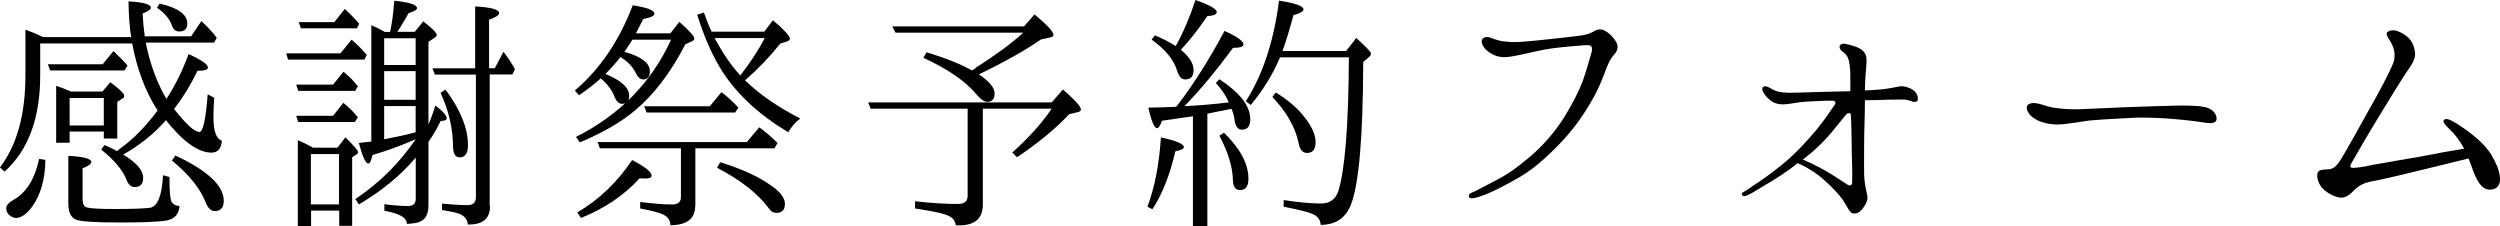 <?xml version="1.0" encoding="UTF-8"?><svg id="_レイヤー_2" xmlns="http://www.w3.org/2000/svg" width="231.93" height="21.01" viewBox="0 0 231.93 21.01"><g id="_レイヤー_1-2"><path d="m17.49,5.02c1.2.53,1.8.95,1.8,1.25,0,.19-.32.3-.97.3-.62,1.3-1.32,2.43-2.08,3.42l-.09.12c1.11,1.41,1.87,2.13,2.36,2.13.32,0,.58-1.16.76-3.49l.6.32c-.05.76-.07,1.37-.07,1.78,0,1.3.25,2.04.79,2.2-.07.74-.39,1.11-.97,1.11-1.23,0-2.64-1.02-4.23-3.01-1.06,1.23-2.38,2.29-3.96,3.19,1.23.74,1.85,1.46,1.85,2.15,0,.58-.25.86-.79.86-.32,0-.58-.21-.74-.65-.37-.93-1.16-1.87-2.36-2.82l.3-.42c.6.25,1,.46,1.16.56l.16-.14c1.27-.88,2.48-2.11,3.61-3.63-1.11-1.71-1.9-3.79-2.36-6.22H3.73v2.96c0,3.98-1.11,6.97-3.31,8.93l-.42-.39c1.57-2.06,2.36-4.91,2.36-8.56V2.75c.56.21,1.11.44,1.64.69h8.17c-.14-.86-.23-1.94-.25-3.31,1.39.07,2.08.28,2.08.58,0,.16-.25.35-.76.53.02.72.09,1.41.19,2.13h4.3l.95-1.41c.58.53,1.06,1.04,1.43,1.55l-.25.44h-6.34c.39,1.97,1.04,3.73,1.92,5.23.83-1.27,1.5-2.66,2.06-4.17ZM4.21,14.83c-.02,1.76-.42,3.19-1.18,4.28-.53.74-1.06,1.11-1.55,1.11-.23,0-.46-.12-.67-.32-.16-.16-.23-.37-.23-.58,0-.28.23-.53.69-.79,1.18-.67,1.97-1.94,2.36-3.79l.58.09Zm6.32-10.09c.53.51.97.95,1.3,1.34l-.28.46h-6.9l-.21-.58h5.09l1-1.23Zm-1.04,3.77l.74-.88c.86.62,1.3,1.06,1.3,1.27,0,.09-.05.19-.19.25l-.46.3v3.4h-1.25v-.65h-3.17v1.04h-1.25v-5.28c.46.16.9.32,1.37.53h2.92Zm6.36,10.07c.12.32.39.51.81.53-.07.76-.46,1.2-1.18,1.34-.76.14-2.22.19-4.4.19-2.31,0-3.68-.09-4.07-.28-.44-.21-.67-.69-.67-1.43v-4.47c1.41.07,2.13.25,2.13.58,0,.16-.28.37-.81.58v2.94c.02.39.16.63.42.69.32.09,1.18.14,2.55.14,1.78,0,2.87-.05,3.31-.12.69-.14,1.09-1.13,1.18-3.01l.6.16c0,1.11.05,1.83.14,2.15Zm-9.39-6.94h3.17v-2.55h-3.17v2.55ZM17.38,2.18c0,.49-.25.74-.76.74-.32,0-.56-.19-.67-.56-.21-.6-.67-1.16-1.39-1.64l.25-.39c1.71.39,2.57,1.02,2.57,1.85Zm3.38,16.45c0,.62-.28.95-.83.95-.37,0-.65-.28-.86-.83-.49-1.25-1.53-2.55-3.12-3.86l.32-.46c2.99,1.39,4.49,2.8,4.49,4.21Z"/><path d="m32.62,3.68c.42.35.88.81,1.41,1.41l-.23.44h-7.08l-.16-.58h5.02l1.04-1.27Zm-.76,2.99c.07.05.21.14.37.3.3.25.63.6.97,1.04l-.25.42h-5.28l-.19-.58h3.42l.95-1.18Zm0,2.87c.53.44,1,.9,1.34,1.34l-.28.44h-5.25l-.19-.58h3.42l.95-1.2Zm-.56,4.17l.74-.97c.79.76,1.18,1.23,1.18,1.37,0,.09-.07.16-.16.23l-.39.25v6.36h-1.2v-1.41h-2.61v1.48h-1.23v-8.01c.58.23,1.04.49,1.41.69h2.27Zm.69-12.89c.42.39.88.86,1.34,1.39l-.23.42h-5.18l-.21-.58h3.31l.97-1.23Zm-3.15,18.14h2.61v-4.67h-2.61v4.67Zm4.47.02l-.35-.51c2.29-1.53,4.14-3.4,5.6-5.55-1.43.62-2.78,1.11-4,1.46-.12.53-.25.79-.39.79-.25,0-.53-.63-.88-1.9.3-.05.69-.09,1.16-.14V2.34c.35.14.76.35,1.25.62h.49c.19-.83.3-1.8.39-2.89,1.41.14,2.11.37,2.11.69,0,.14-.25.3-.79.46l-.16.3c-.44.74-.72,1.23-.88,1.43h1.62l.79-.97c.83.65,1.25,1.06,1.25,1.27,0,.09-.07.16-.19.25l-.58.37v7.68c.19-.42.39-.99.65-1.76.69.53,1.04.93,1.04,1.2,0,.14-.19.23-.56.23-.32.67-.69,1.32-1.13,1.94v5.92c0,.97-.42,1.5-1.27,1.62-.37.05-.62.07-.74.07v-.02c0-.56-.69-.95-2.08-1.2v-.6c.93.12,1.67.16,2.22.16.46,0,.69-.23.69-.67v-3.82c-1.41,1.67-3.17,3.1-5.25,4.33Zm5.25-15.43h-2.92v2.48h2.92v-2.48Zm0,3.05h-2.92v2.66h2.92v-2.66Zm0,3.24h-2.92v3.08c1.11-.21,2.08-.42,2.92-.65v-2.43Zm6.9,9.3c0,1.16-.69,1.71-2.06,1.69-.02-.44-.28-.76-.72-.97-.3-.12-.86-.25-1.67-.37v-.6c.93.09,1.71.14,2.38.14.51,0,.76-.25.76-.74V6.92h-3.8l-.23-.58h3.96V.6c1.48.07,2.22.28,2.22.62,0,.19-.3.39-.93.6v4.51h.53l.81-1.53c.42.56.79,1.11,1.06,1.62l-.23.49h-2.11v12.22Zm-2.04-5.72c0,.79-.25,1.18-.79,1.18-.39,0-.6-.35-.6-1.06-.02-1.69-.42-3.33-1.16-4.93l.46-.3c1.39,1.87,2.08,3.59,2.08,5.11Z"/><path d="m57.93,4.81c1.57.44,2.36,1.04,2.36,1.8,0,.51-.21.76-.62.76-.25,0-.49-.19-.65-.53-.28-.6-.76-1.13-1.46-1.55-.39.51-.86,1.04-1.39,1.57,1.46.6,2.2,1.27,2.2,2.01,0,.51-.23.76-.67.76-.28,0-.49-.21-.67-.6-.23-.65-.67-1.23-1.3-1.76-.46.42-1.11.95-2.01,1.57l-.39-.44c2.31-1.97,4.12-4.6,5.37-7.91,1.34.21,2.01.46,2.01.79,0,.19-.35.35-1.04.49-.37.74-.6,1.18-.67,1.32h3.19l.83-1.06c.93.81,1.39,1.32,1.39,1.55,0,.09-.07.19-.21.25l-.62.28c-1.37,2.66-2.94,4.7-4.7,6.16-1.3,1.09-2.99,2.06-5.09,2.94l-.35-.51c4.05-2.04,6.99-5.04,8.82-9.02h-3.59c-.12.21-.37.58-.74,1.13Zm.72,10.04c1.2.63,1.8,1.11,1.8,1.43,0,.19-.19.28-.58.28-.21,0-.39-.02-.53-.02-1.46,1.6-3.29,2.82-5.44,3.68l-.35-.51c1.99-1.16,3.7-2.78,5.09-4.86Zm5.85,4.21c0,1.23-.76,1.83-2.31,1.83,0-.49-.25-.81-.74-1.02-.28-.14-.97-.32-2.06-.53v-.6c1.16.14,2.15.23,2.99.23.51,0,.79-.23.79-.67v-4.54h-7.52l-.21-.58h13.84l1.16-1.37c.6.44,1.18.93,1.69,1.46l-.28.49h-7.34v5.3Zm2.43-10.51c.53.39,1.06.88,1.57,1.43l-.3.46h-8.21l-.23-.58h6.09l1.09-1.32Zm7.31,2.45c-.44.32-.81.74-1.11,1.27-2.68-1.6-4.7-3.47-6.09-5.6-.9-1.39-1.69-3.17-2.36-5.3l.62-.21c.28.76.51,1.37.72,1.78h4.88l.81-1.06c1.04.88,1.57,1.46,1.57,1.71,0,.09-.09.19-.25.25l-.65.21c-.95,1.2-2.04,2.34-3.26,3.4,1.3,1.27,2.99,2.45,5.11,3.54Zm-3.29-7.47h-4.65c.74,1.39,1.53,2.55,2.38,3.47.88-1.13,1.64-2.27,2.27-3.47Zm.74,13.79c.76.56,1.13,1.09,1.13,1.6,0,.56-.28.83-.79.83-.28,0-.53-.14-.72-.44-1.02-1.37-2.61-2.61-4.79-3.75l.3-.51c2.08.65,3.7,1.39,4.86,2.27Z"/><path d="m91.18,18.97c0,1.3-.74,1.94-2.22,1.94-.12,0-.21-.02-.3-.02-.02-.46-.35-.79-.97-.99-.46-.16-1.41-.35-2.8-.56v-.67c1.62.19,2.94.25,4,.25.58,0,.88-.25.88-.74v-8.1h-9l-.23-.58h17.03l1.04-1.2c1.11.97,1.67,1.6,1.67,1.85,0,.12-.09.21-.28.25l-.81.19c-1.27,1.37-2.89,2.68-4.84,4l-.44-.44c1.48-1.32,2.71-2.68,3.66-4.07h-6.39v8.89Zm-.67-12.68c1.83-1.16,3.31-2.24,4.42-3.26h-11.85l-.3-.58h12.22l.97-1.11c1.18.97,1.76,1.6,1.76,1.9,0,.12-.09.19-.3.23l-.86.19c-1.39.97-3.31,2.06-5.76,3.24.97.65,1.46,1.23,1.46,1.76s-.23.79-.69.79c-.25,0-.6-.23-.99-.69-1-1.2-2.61-2.34-4.93-3.4l.3-.51c1.9.58,3.31,1.16,4.21,1.69l.35-.23Z"/><path d="m107.7,12.75c1.41.3,2.13.6,2.13.9,0,.14-.25.28-.79.39-.51,2.18-1.2,3.96-2.13,5.37l-.46-.23c.67-1.78,1.09-3.93,1.25-6.43Zm1.57-3.03c1.48-1.94,2.92-4.21,4.33-6.85,1.18.53,1.76.95,1.76,1.25,0,.21-.32.32-.97.32-1.55,2.11-3.05,3.91-4.51,5.41,1.41-.07,2.8-.19,4.12-.35-.23-.56-.62-1.16-1.2-1.8l.32-.35c1.92,1.25,2.87,2.48,2.87,3.73,0,.62-.25.95-.79.95-.35,0-.58-.3-.67-.88-.02-.32-.12-.67-.28-1.06-1.13.23-1.87.39-2.24.46v10.46h-1.34v-10.23l-.28.05c-.58.09-1.46.21-2.59.37-.16.46-.32.69-.46.69-.25,0-.53-.65-.81-1.9.99-.02,1.78-.05,2.36-.07l.23-.02.16-.19Zm1.64-9.72c1.3.46,1.97.83,1.97,1.13,0,.21-.3.32-.88.37-.83,1.23-1.67,2.29-2.45,3.12.79.65,1.18,1.27,1.18,1.87s-.25.88-.79.88c-.32,0-.58-.28-.74-.81-.3-1.02-1.09-1.97-2.36-2.89l.3-.39c.69.28,1.34.62,1.94.99.72-1.3,1.32-2.73,1.83-4.28Zm4.91,16.57c0,.72-.25,1.06-.79,1.06-.42,0-.62-.3-.65-.9-.02-1.23-.44-2.59-1.25-4.14l.42-.28c1.5,1.46,2.27,2.89,2.27,4.26Zm9.07-11.85l.93-1.2c.9.81,1.37,1.3,1.37,1.46,0,.09-.07.23-.23.35l-.49.42c-.02,6.87-.39,11.29-1.13,13.21-.49,1.27-1.43,1.9-2.82,1.9-.02-.51-.32-.86-.88-1.06-.42-.16-1.25-.37-2.55-.62v-.62c1.37.21,2.52.32,3.45.32.81,0,1.34-.37,1.6-1.09.62-1.9.97-6.06,1-12.47h-6.39c-.65,1.55-1.55,3.01-2.71,4.42l-.46-.35c1.57-2.45,2.59-5.55,3.08-9.33,1.5.23,2.27.51,2.27.81,0,.19-.3.37-.93.53-.39,1.46-.74,2.55-1.02,3.33h5.92Zm-3.77,6.27c.62.83.93,1.55.93,2.2s-.25,1-.79,1c-.42,0-.67-.3-.79-.93-.3-1.46-1.11-2.87-2.43-4.26l.32-.42c1.2.74,2.13,1.55,2.75,2.41Z"/><path d="m149.97,3.96c.21.39.07.81-.25,1.13-.32.35-.53.81-.76,1.43-.51,1.37-.95,2.34-1.9,3.82-.93,1.46-1.94,2.64-3.38,4s-2.38,1.94-3.63,2.61c-1.23.67-2.11,1.09-2.94,1.34-.44.14-.76.14-.83-.02-.07-.16.07-.35.35-.44.25-.09.6-.3,1.5-.76,1.48-.74,2.2-1.2,3.52-2.29,1.46-1.18,2.61-2.57,3.38-3.77.76-1.2,1.46-2.57,1.8-3.47.32-.93.58-1.85.74-2.41.14-.39.19-.72.02-.86-.16-.14-.65-.07-1.23-.02-.95.07-1.99.16-3.08.35-1.09.21-2.2.51-3.12.65-.93.14-1.46-.02-2.06-.44-.58-.39-.79-1.04-.53-1.23.25-.23.58-.16.88-.02.32.12.74.28,1.48.32.76.07,1.5-.02,2.78-.14,1.2-.12,2.8-.3,3.54-.39.72-.09,1.09-.16,1.48-.37.37-.23.72-.37,1.18-.12.46.25.86.72,1.06,1.09Z"/><path d="m177.92,9.09c.05.37-.25.39-.46.35-.19-.07-.53-.21-.88-.21-.32,0-.88.02-1.46.02-.44.02-1.5.05-2.11.05v.28c0,1.2-.07,2.43-.07,3.82-.02,1.2,0,2.11,0,2.8.02.67.14,1.25.25,1.76.14.51.02.83-.35,1.34-.39.51-.72.58-1.04.46-.19-.07-.37-.46-.63-.88-.23-.42-.6-.9-1.46-1.74-.83-.79-1.57-1.39-2.94-2.01-.21.19-.46.35-.72.56-.93.69-2.06,1.34-2.68,1.71-.62.39-.99.6-1.37.76-.39.14-.56-.19-.25-.35.28-.16.63-.39.86-.56.65-.42,1.6-1.06,2.82-2.06,1.2-.99,2.31-2.22,3.12-3.19.79-.97,1.46-2.01,1.62-2.22.19-.21.14-.46-.23-.44-.39,0-.88,0-1.62.05-.62.02-1.32.07-1.78.16-.44.07-1.16.21-1.67.07-.53-.14-.83-.46-1.09-.76-.25-.32-.39-.65-.21-.79.21-.19.6.07.88.23.28.16.69.28,1.37.3.67.02,1.92-.05,2.99-.07.9-.02,2.01-.05,2.85-.07v-.76c0-.25.02-1.18-.07-1.71-.07-.51-.21-.86-.51-1.09-.3-.21-.42-.37-.42-.56.02-.19.19-.32.49-.28.3.05.58.12,1.04.28.32.12.67.32.86.67.19.37.09,1.02.05,1.62-.05.42-.07,1.04-.09,1.76.53-.02,1.04-.05,1.43-.09.67-.05,1.34-.21,1.76-.28.39-.07.83.07,1.16.25.3.19.51.42.56.81Zm-6.09,6.55c-.02-1.02-.05-1.64-.05-2.45-.02-.83-.02-1.64-.07-2.43v-.16c-.12-.16-.3-.14-.46.05-.19.21-.42.53-.95,1.16-.51.65-1.18,1.41-1.92,2.06-.37.35-.74.62-1.13.93.6.25,1.09.49,1.78.86.79.42,1.67,1.02,2.27,1.41.28.21.53.16.53-.16.02-.32,0-.88,0-1.25Z"/><path d="m205.64,11.08c-.05.32-.42.39-.95.32-.51-.09-1.99-.28-2.92-.35-.93-.09-2.94-.19-3.89-.12-.95.05-2.82.14-4.03.25-.95.12-2.06.35-2.96.37-.93,0-1.78-.25-2.29-.65-.53-.39-.74-1-.44-1.2.42-.32,1.18-.02,1.8.16.6.19,1.8.3,2.82.28,1.04-.05,3.24-.14,4.33-.19,1.09-.05,4.1-.14,5.14-.16,1.04,0,2.11.02,2.64.25s.79.67.74,1.02Z"/><path d="m231.16,14.44c.76,1.2,1.18,2.8.19,3.1-1.09.32-1.62-.79-2.13-2.31-.07-.19-.14-.35-.21-.53-.86.21-3.05.74-4.07,1-1.16.28-3.89.95-4.72,1.09-.86.16-1.32.32-2.01,1.04-.28.3-.69.51-1,.51-.32,0-.97-.21-1.53-.67-.58-.46-.76-1.16-.69-1.55.07-.42.51-.37,1.09-.42.58-.05.9-.56,1.55-1.69.67-1.16,1.23-2.18,2.13-3.8.93-1.62,1.94-3.52,2.27-4.37.32-.88-.05-1.64-.28-2.01-.23-.37-.49-.72-.23-.88.39-.28.97-.14,1.67.35.46.35.76.76.86,1.6.05.56-.28,1.06-.72,1.69-.42.6-1.87,2.96-2.64,4.23-.72,1.16-2.43,4.1-2.57,4.37-.16.28-.05.39.19.39.23-.02.83-.05,1.78-.28,1-.19,3.38-.58,4.56-.79,1.06-.21,2.64-.51,3.96-.72-.42-.76-.88-1.37-1.46-1.9-.32-.32-.56-.6-.42-.76.19-.19.51-.07,1.16.32,1.55.97,2.68,1.99,3.29,2.98Z"/></g></svg>